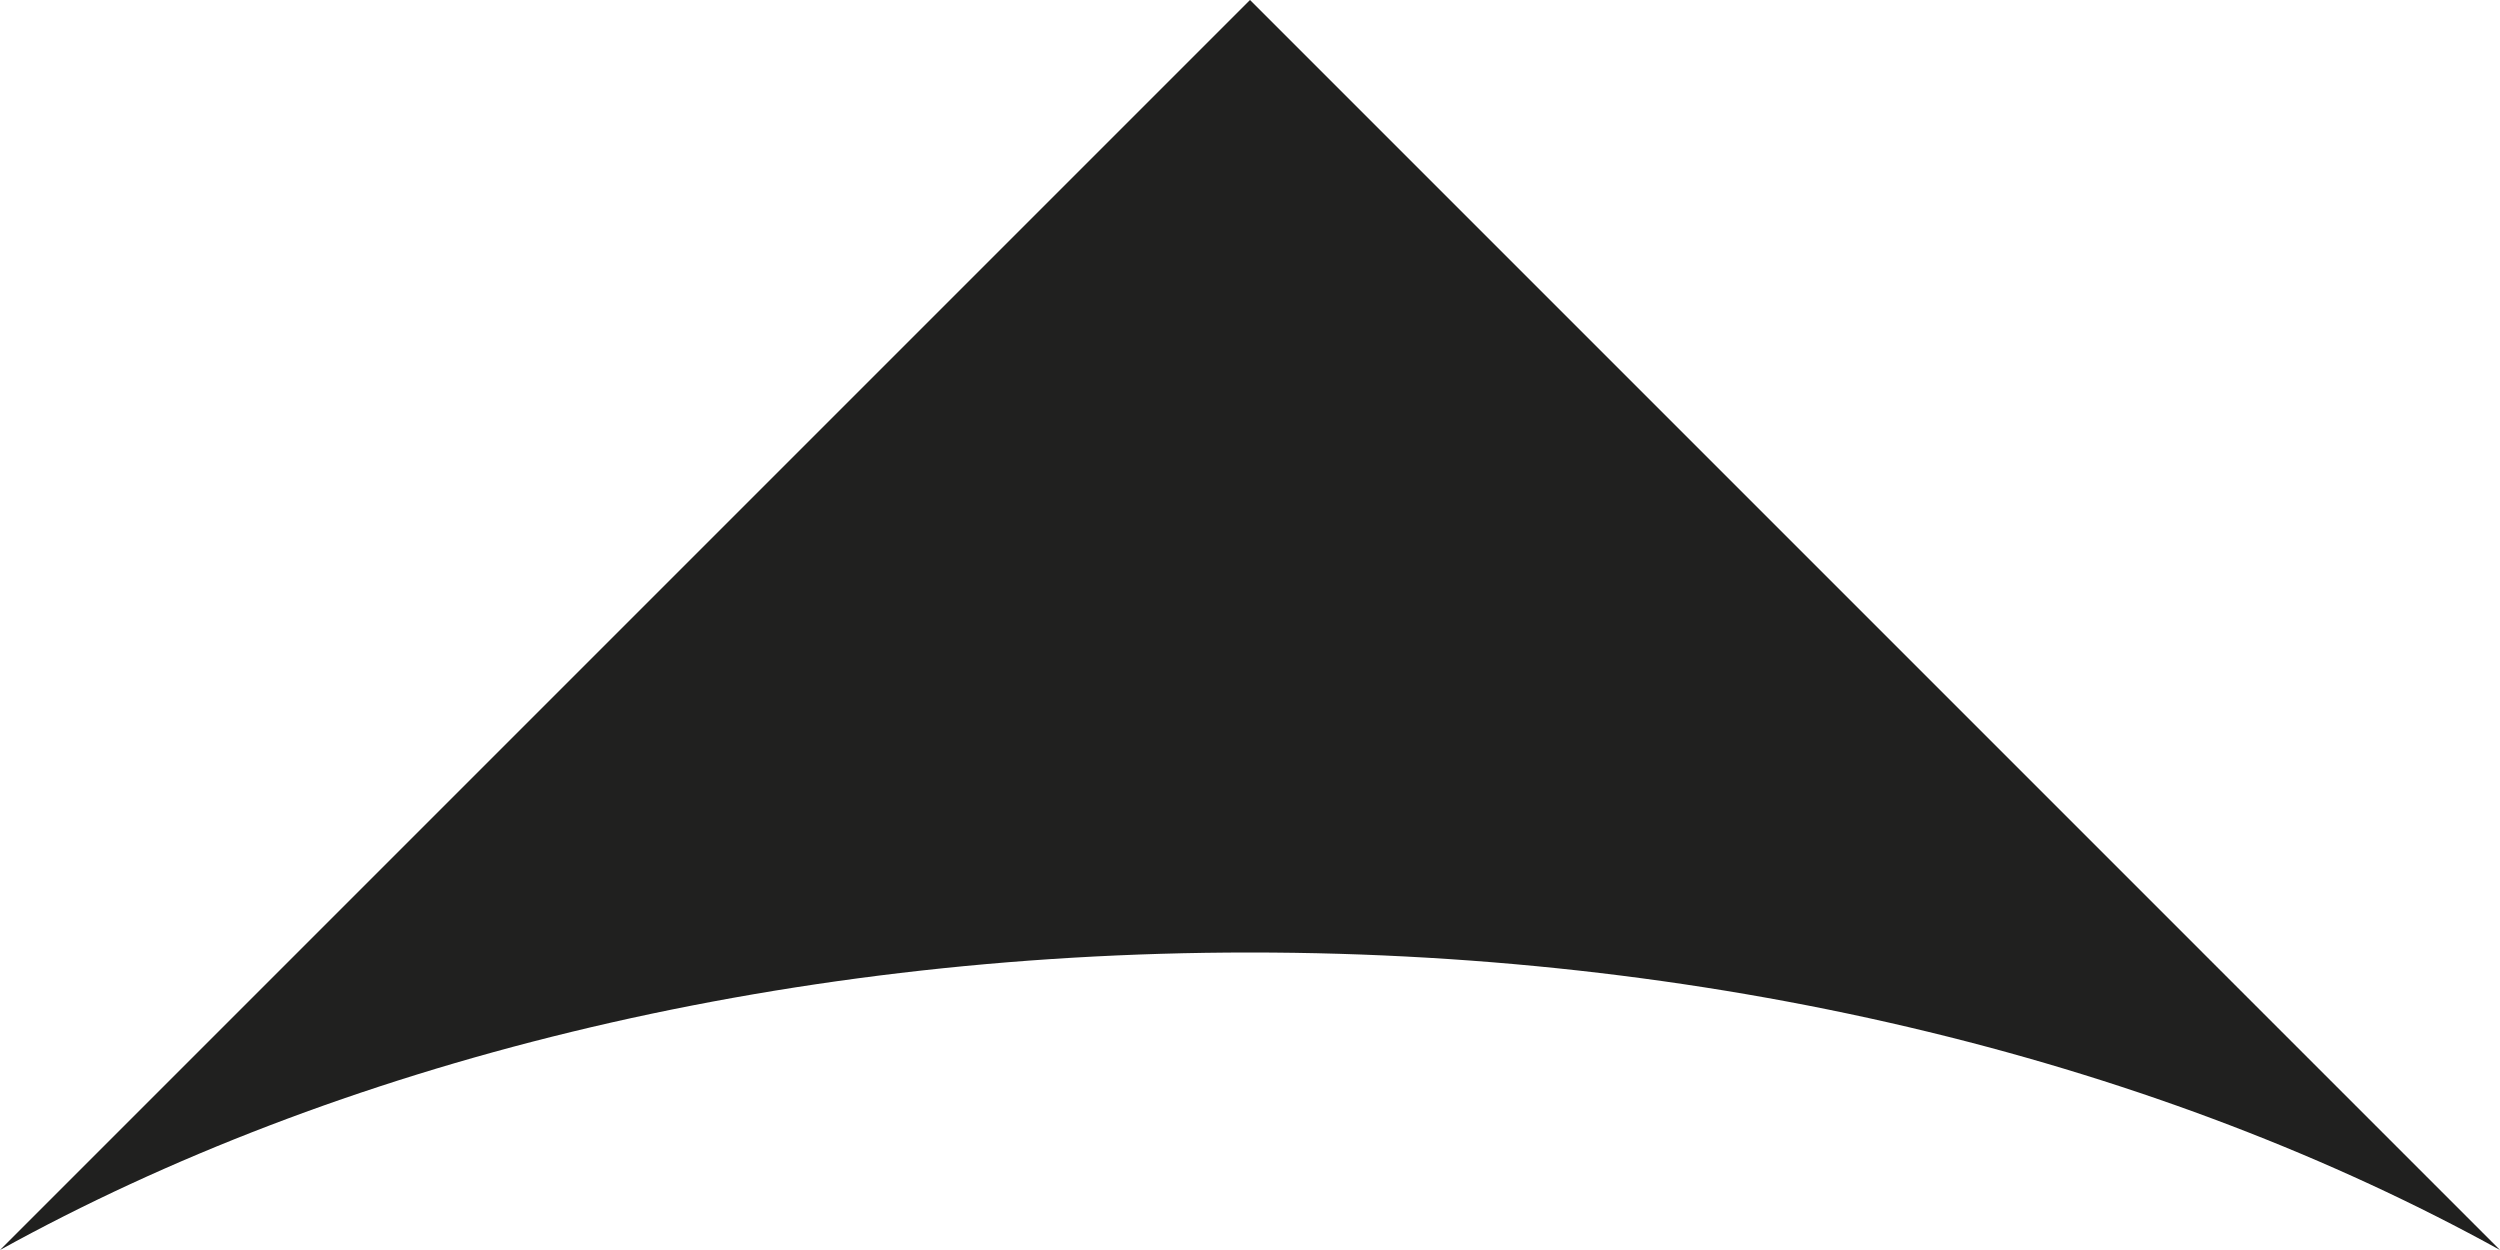 <?xml version="1.0" encoding="UTF-8"?><svg id="_レイヤー_2" xmlns="http://www.w3.org/2000/svg" viewBox="0 0 20 10"><defs><style>.cls-1{fill:#20201f;}</style></defs><g id="_レイヤー_2-2"><g id="_レイヤー_1-2"><path class="cls-1" d="M0,10L10,0l10,10c-2.68-1.48-6.18-2.38-10-2.38s-7.32.9-10,2.38Z"/></g></g></svg>